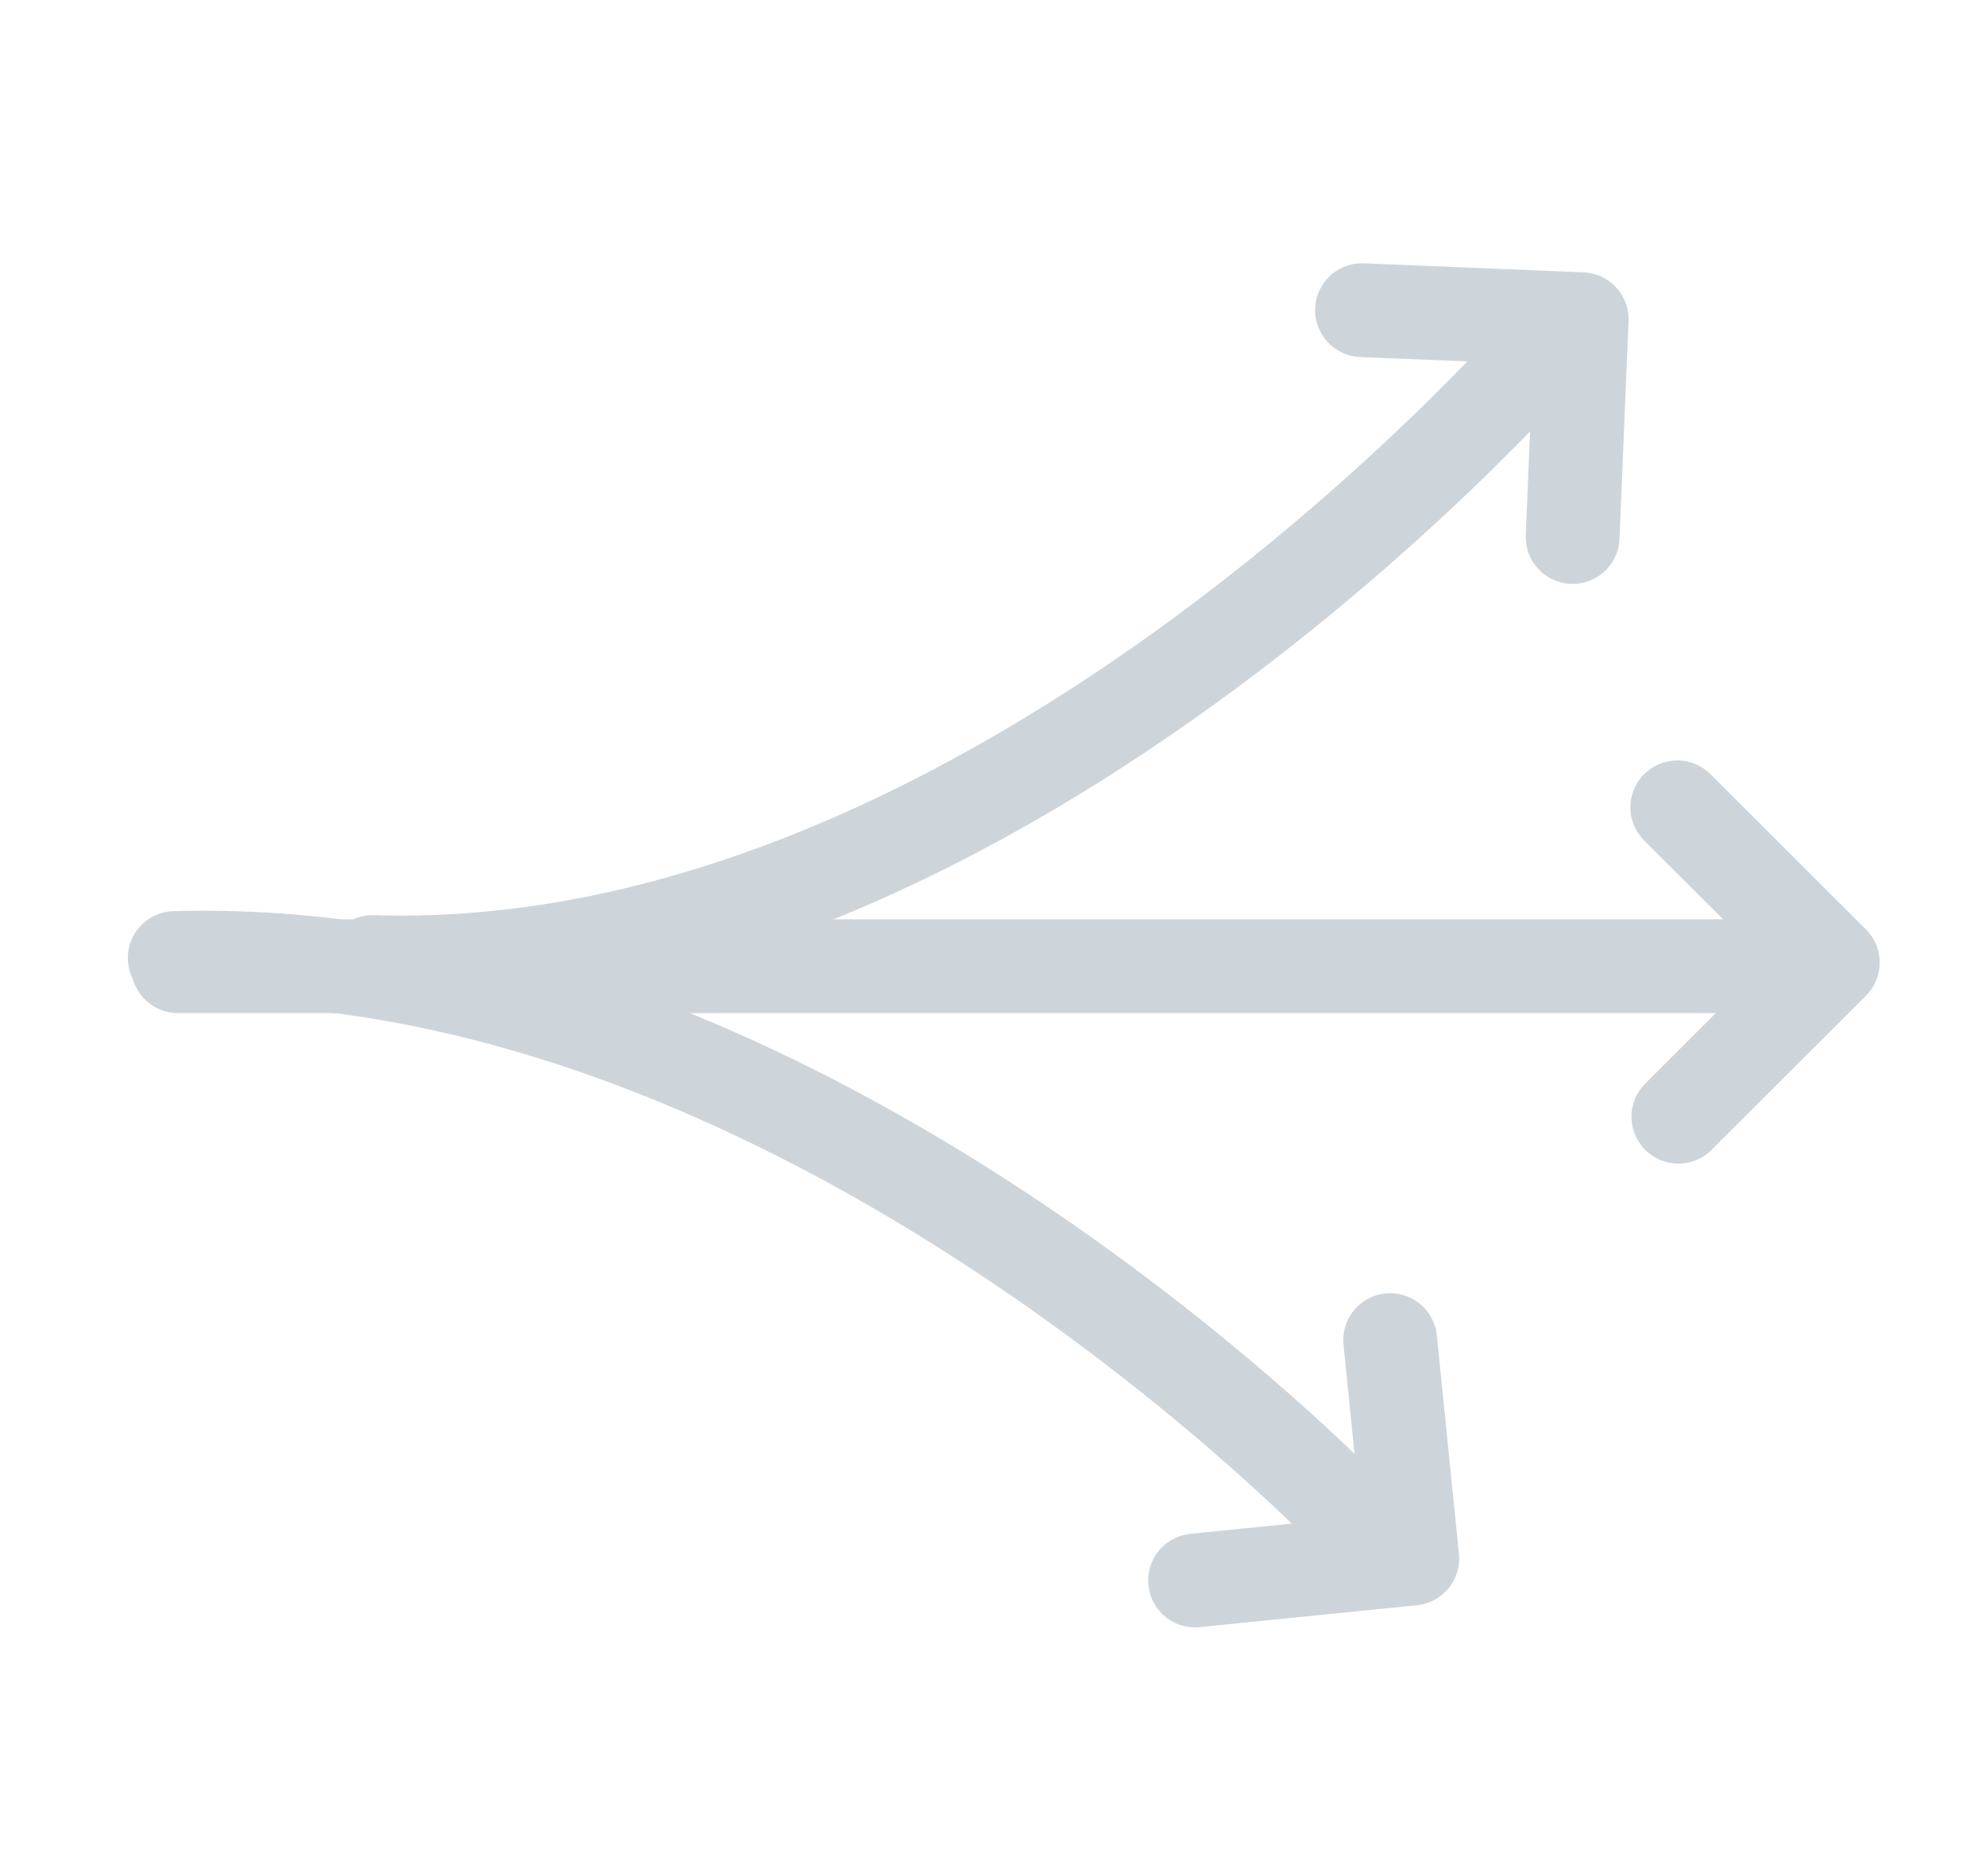 <svg xmlns="http://www.w3.org/2000/svg" width="127" height="120" viewBox="0 0 127 120">
    <g fill="none" fill-rule="evenodd" stroke="#CED5DA" stroke-linecap="round" stroke-width="6">
        <path d="M0.599 43.8L106.033 43.8" transform="translate(10.783 18)"/>
        <path stroke-linejoin="round" d="M96.477 33.637L106.419 43.565 96.546 53.425" transform="translate(10.783 18)"/>
        <path stroke-linejoin="round" d="M76.968 1.201L90.912 3 89.121 16.829" transform="translate(10.783 18) rotate(-5 83.94 9.015)"/>
        <path stroke-linejoin="round" d="M78.115 67.715L79.529 81.685 65.639 83.088" transform="translate(10.783 18)"/>
        <path d="M13.038 43.532C53.607 44.809 88.918 3.18 88.918 3.18M.391 43.275c40.356-1.14 75.481 35.974 75.481 35.974" transform="translate(10.783 18)"/>
    </g>
</svg>
